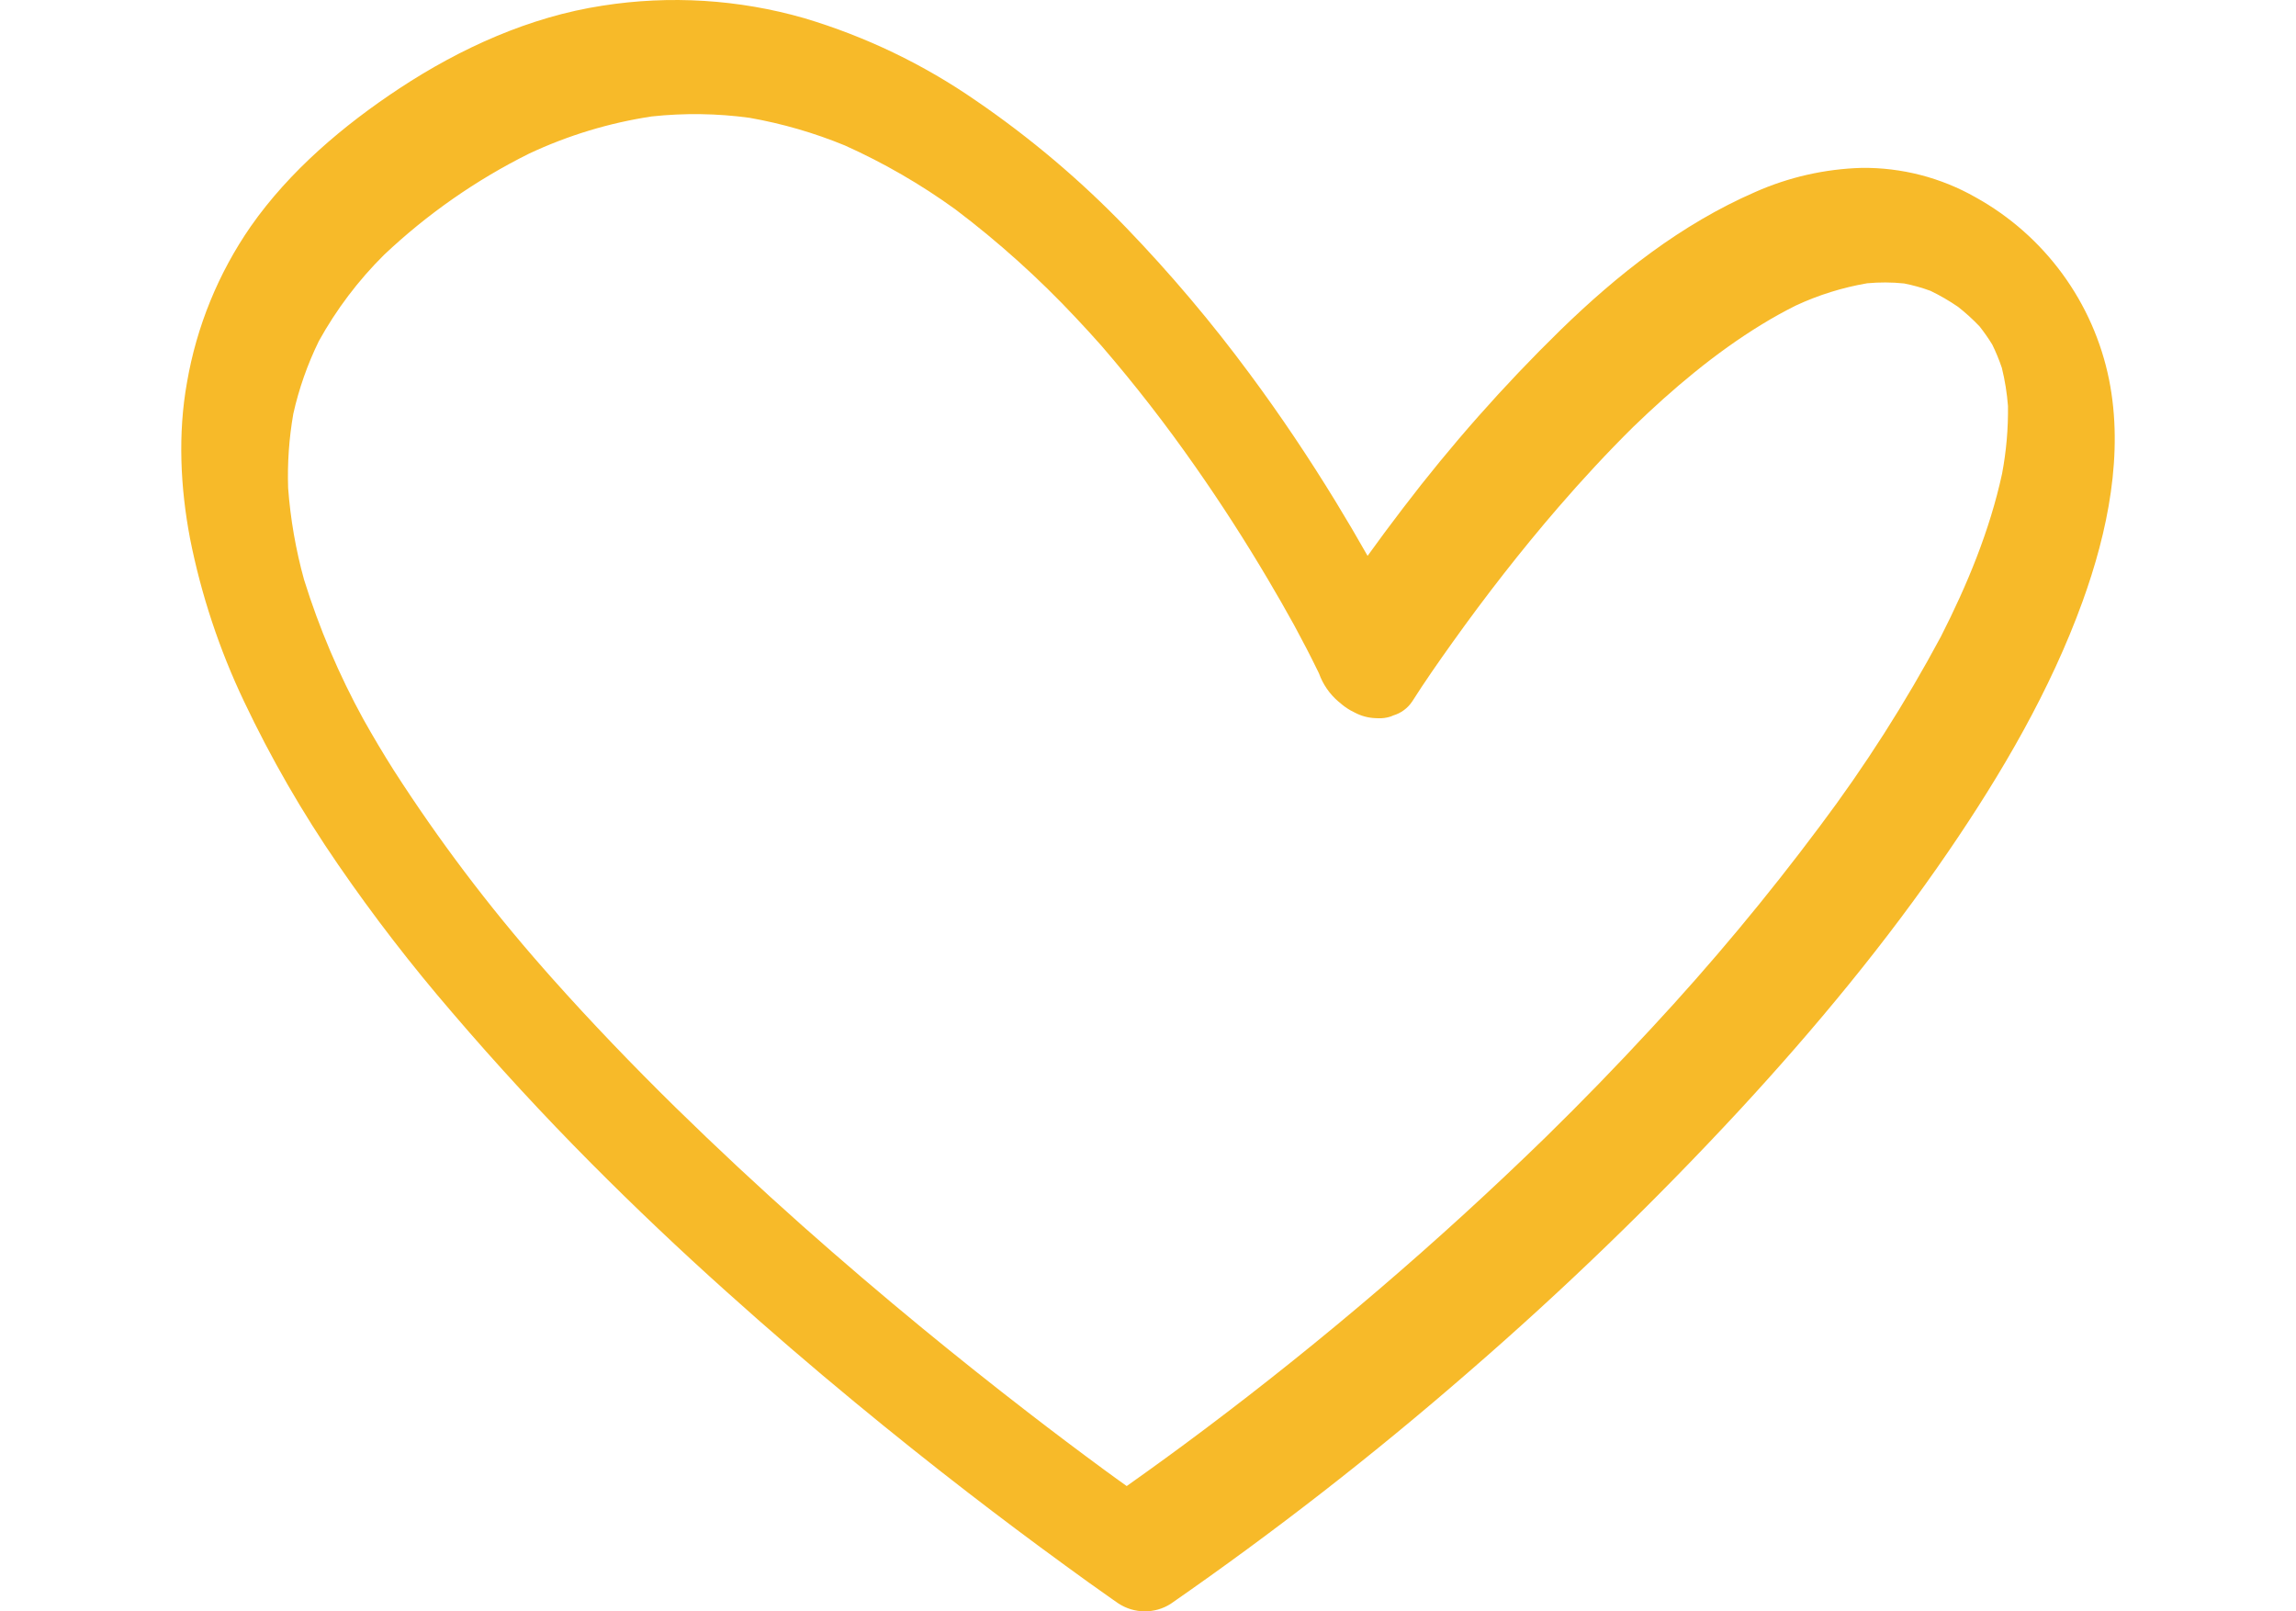 <svg width="114" height="80" viewBox="0 0 114 80" fill="none" xmlns="http://www.w3.org/2000/svg">
<path d="M104.717 18.841C104.333 16.945 103.542 15.154 102.398 13.592C101.255 12.031 99.787 10.736 98.094 9.797C96.371 8.817 94.418 8.312 92.435 8.335C90.612 8.387 88.816 8.794 87.149 9.533C83.474 11.133 80.324 13.618 77.468 16.398C74.651 19.151 72.039 22.107 69.653 25.24C69.058 26.017 68.475 26.802 67.903 27.597C67.39 26.691 66.862 25.793 66.319 24.904C64.992 22.734 63.575 20.618 62.06 18.575C60.171 16.017 58.116 13.585 55.909 11.295C53.645 8.946 51.148 6.835 48.455 4.994C45.849 3.19 42.974 1.81 39.936 0.903C36.68 -0.032 33.259 -0.244 29.912 0.282C26.309 0.832 22.87 2.388 19.841 4.383C17.051 6.222 14.375 8.489 12.448 11.244C10.841 13.564 9.761 16.207 9.284 18.989C8.826 21.531 8.955 24.206 9.435 26.734C9.989 29.528 10.888 32.241 12.111 34.813C13.452 37.643 15.019 40.361 16.797 42.939C18.546 45.482 20.433 47.927 22.448 50.265C24.661 52.852 26.967 55.353 29.368 57.768C31.537 59.949 33.768 62.065 36.06 64.118C38.157 66.003 40.294 67.843 42.471 69.638C44.31 71.156 46.173 72.645 48.061 74.102C49.647 75.326 51.249 76.527 52.868 77.706C53.65 78.277 54.436 78.844 55.231 79.399C55.332 79.47 55.433 79.54 55.535 79.61C55.919 79.861 56.367 79.996 56.825 80C57.284 80.004 57.734 79.875 58.121 79.63C63.25 76.072 68.181 72.236 72.891 68.14C77.632 64.038 82.143 59.678 86.403 55.079C90.129 51.043 93.651 46.796 96.751 42.259C99.388 38.401 101.806 34.271 103.401 29.865C104.655 26.402 105.456 22.51 104.717 18.841ZM99.405 23.524C98.793 26.342 97.676 29.035 96.371 31.601C94.609 34.891 92.598 38.042 90.355 41.025C87.752 44.513 84.963 47.858 82 51.046C80.298 52.89 78.55 54.69 76.756 56.447C71.417 61.649 65.749 66.502 59.788 70.978C58.52 71.93 57.238 72.864 55.943 73.779C55.799 73.676 55.654 73.573 55.51 73.469C55.29 73.31 55.071 73.151 54.852 72.991C53.571 72.049 52.301 71.093 51.043 70.121C49.283 68.763 47.543 67.377 45.825 65.966C43.801 64.303 41.809 62.602 39.849 60.864C37.698 58.953 35.594 56.99 33.537 54.977C31.421 52.898 29.363 50.759 27.39 48.544C27.256 48.393 27.122 48.241 26.989 48.089C24.263 44.997 21.775 41.703 19.547 38.236C19.024 37.408 18.523 36.568 18.045 35.714C16.832 33.506 15.845 31.182 15.096 28.777C14.685 27.29 14.42 25.766 14.306 24.227C14.265 22.994 14.351 21.76 14.563 20.545C14.842 19.295 15.269 18.083 15.832 16.933C16.701 15.362 17.79 13.922 19.064 12.657C21.206 10.633 23.636 8.936 26.276 7.624C28.204 6.72 30.253 6.099 32.359 5.781C33.974 5.607 35.605 5.63 37.215 5.849C38.836 6.135 40.423 6.594 41.946 7.22C43.878 8.087 45.715 9.15 47.431 10.391C49.577 12.013 51.581 13.815 53.42 15.779C53.853 16.236 54.276 16.703 54.695 17.174C56.345 19.088 57.897 21.085 59.343 23.157C60.62 24.98 61.824 26.849 62.957 28.766C63.403 29.518 63.837 30.277 64.26 31.044C64.67 31.802 65.07 32.567 65.446 33.343C65.462 33.376 65.478 33.409 65.493 33.441C65.686 33.975 66.013 34.451 66.443 34.821C66.469 34.842 66.496 34.863 66.523 34.885C66.687 35.032 66.867 35.162 67.059 35.271C67.126 35.309 67.197 35.345 67.271 35.38C67.583 35.545 67.929 35.639 68.282 35.654C68.32 35.658 68.357 35.657 68.395 35.658H68.398C68.619 35.672 68.84 35.643 69.051 35.574C69.095 35.559 69.136 35.538 69.179 35.52C69.561 35.406 69.893 35.163 70.115 34.831C70.75 33.831 71.431 32.857 72.12 31.893C73.768 29.584 75.514 27.341 77.368 25.193C78.558 23.815 79.797 22.478 81.091 21.197C83.051 19.305 85.15 17.528 87.478 16.105C88.025 15.77 88.586 15.459 89.16 15.172C90.288 14.646 91.481 14.274 92.708 14.064C93.318 14.007 93.931 14.01 94.54 14.073C94.988 14.16 95.427 14.283 95.855 14.441C96.329 14.67 96.785 14.935 97.22 15.233C97.598 15.53 97.954 15.854 98.286 16.202C98.516 16.492 98.728 16.796 98.921 17.111C99.104 17.484 99.262 17.869 99.395 18.263C99.549 18.885 99.65 19.519 99.699 20.158C99.714 21.287 99.615 22.414 99.405 23.524Z" fill="#F7BA29"/>
</svg>
